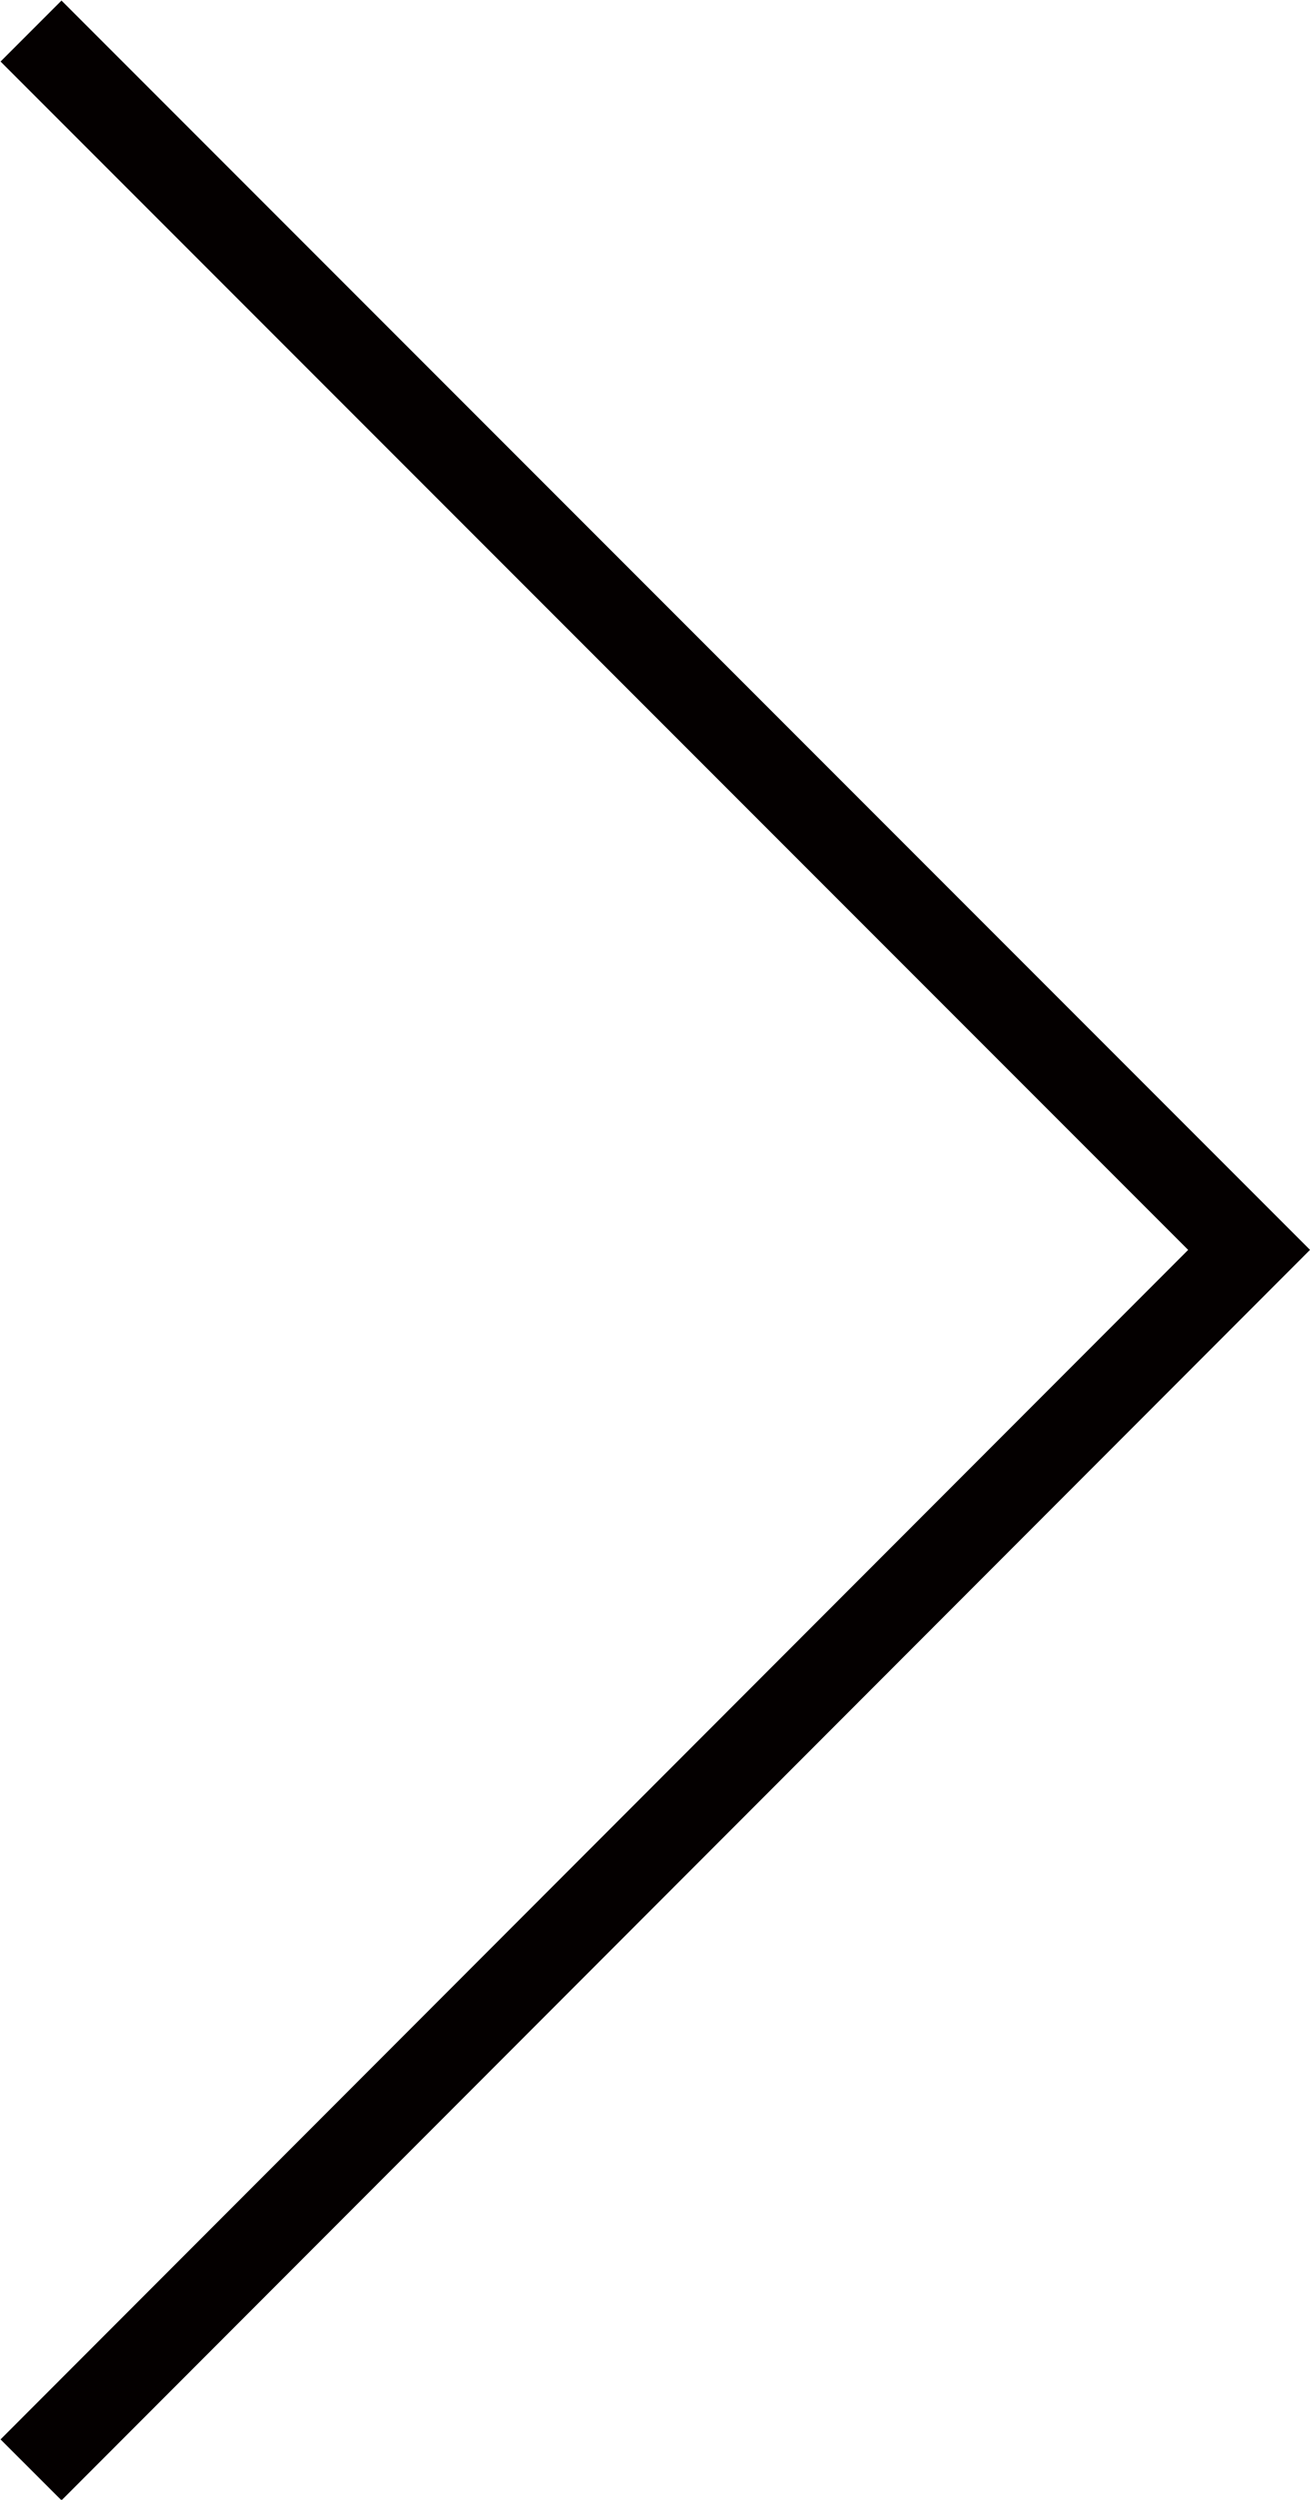 <?xml version="1.0" encoding="UTF-8"?>
<svg id="_レイヤー_2" data-name="レイヤー 2" xmlns="http://www.w3.org/2000/svg" viewBox="0 0 11.4 21.74">
  <defs>
    <style>
      .cls-1 {
        fill: none;
        stroke: #040000;
        stroke-miterlimit: 10;
        stroke-width: .75px;
      }
    </style>
  </defs>
  <g id="PC">
    <polyline class="cls-1" points=".27 21.48 10.87 10.87 .27 .27"/>
  </g>
</svg>
